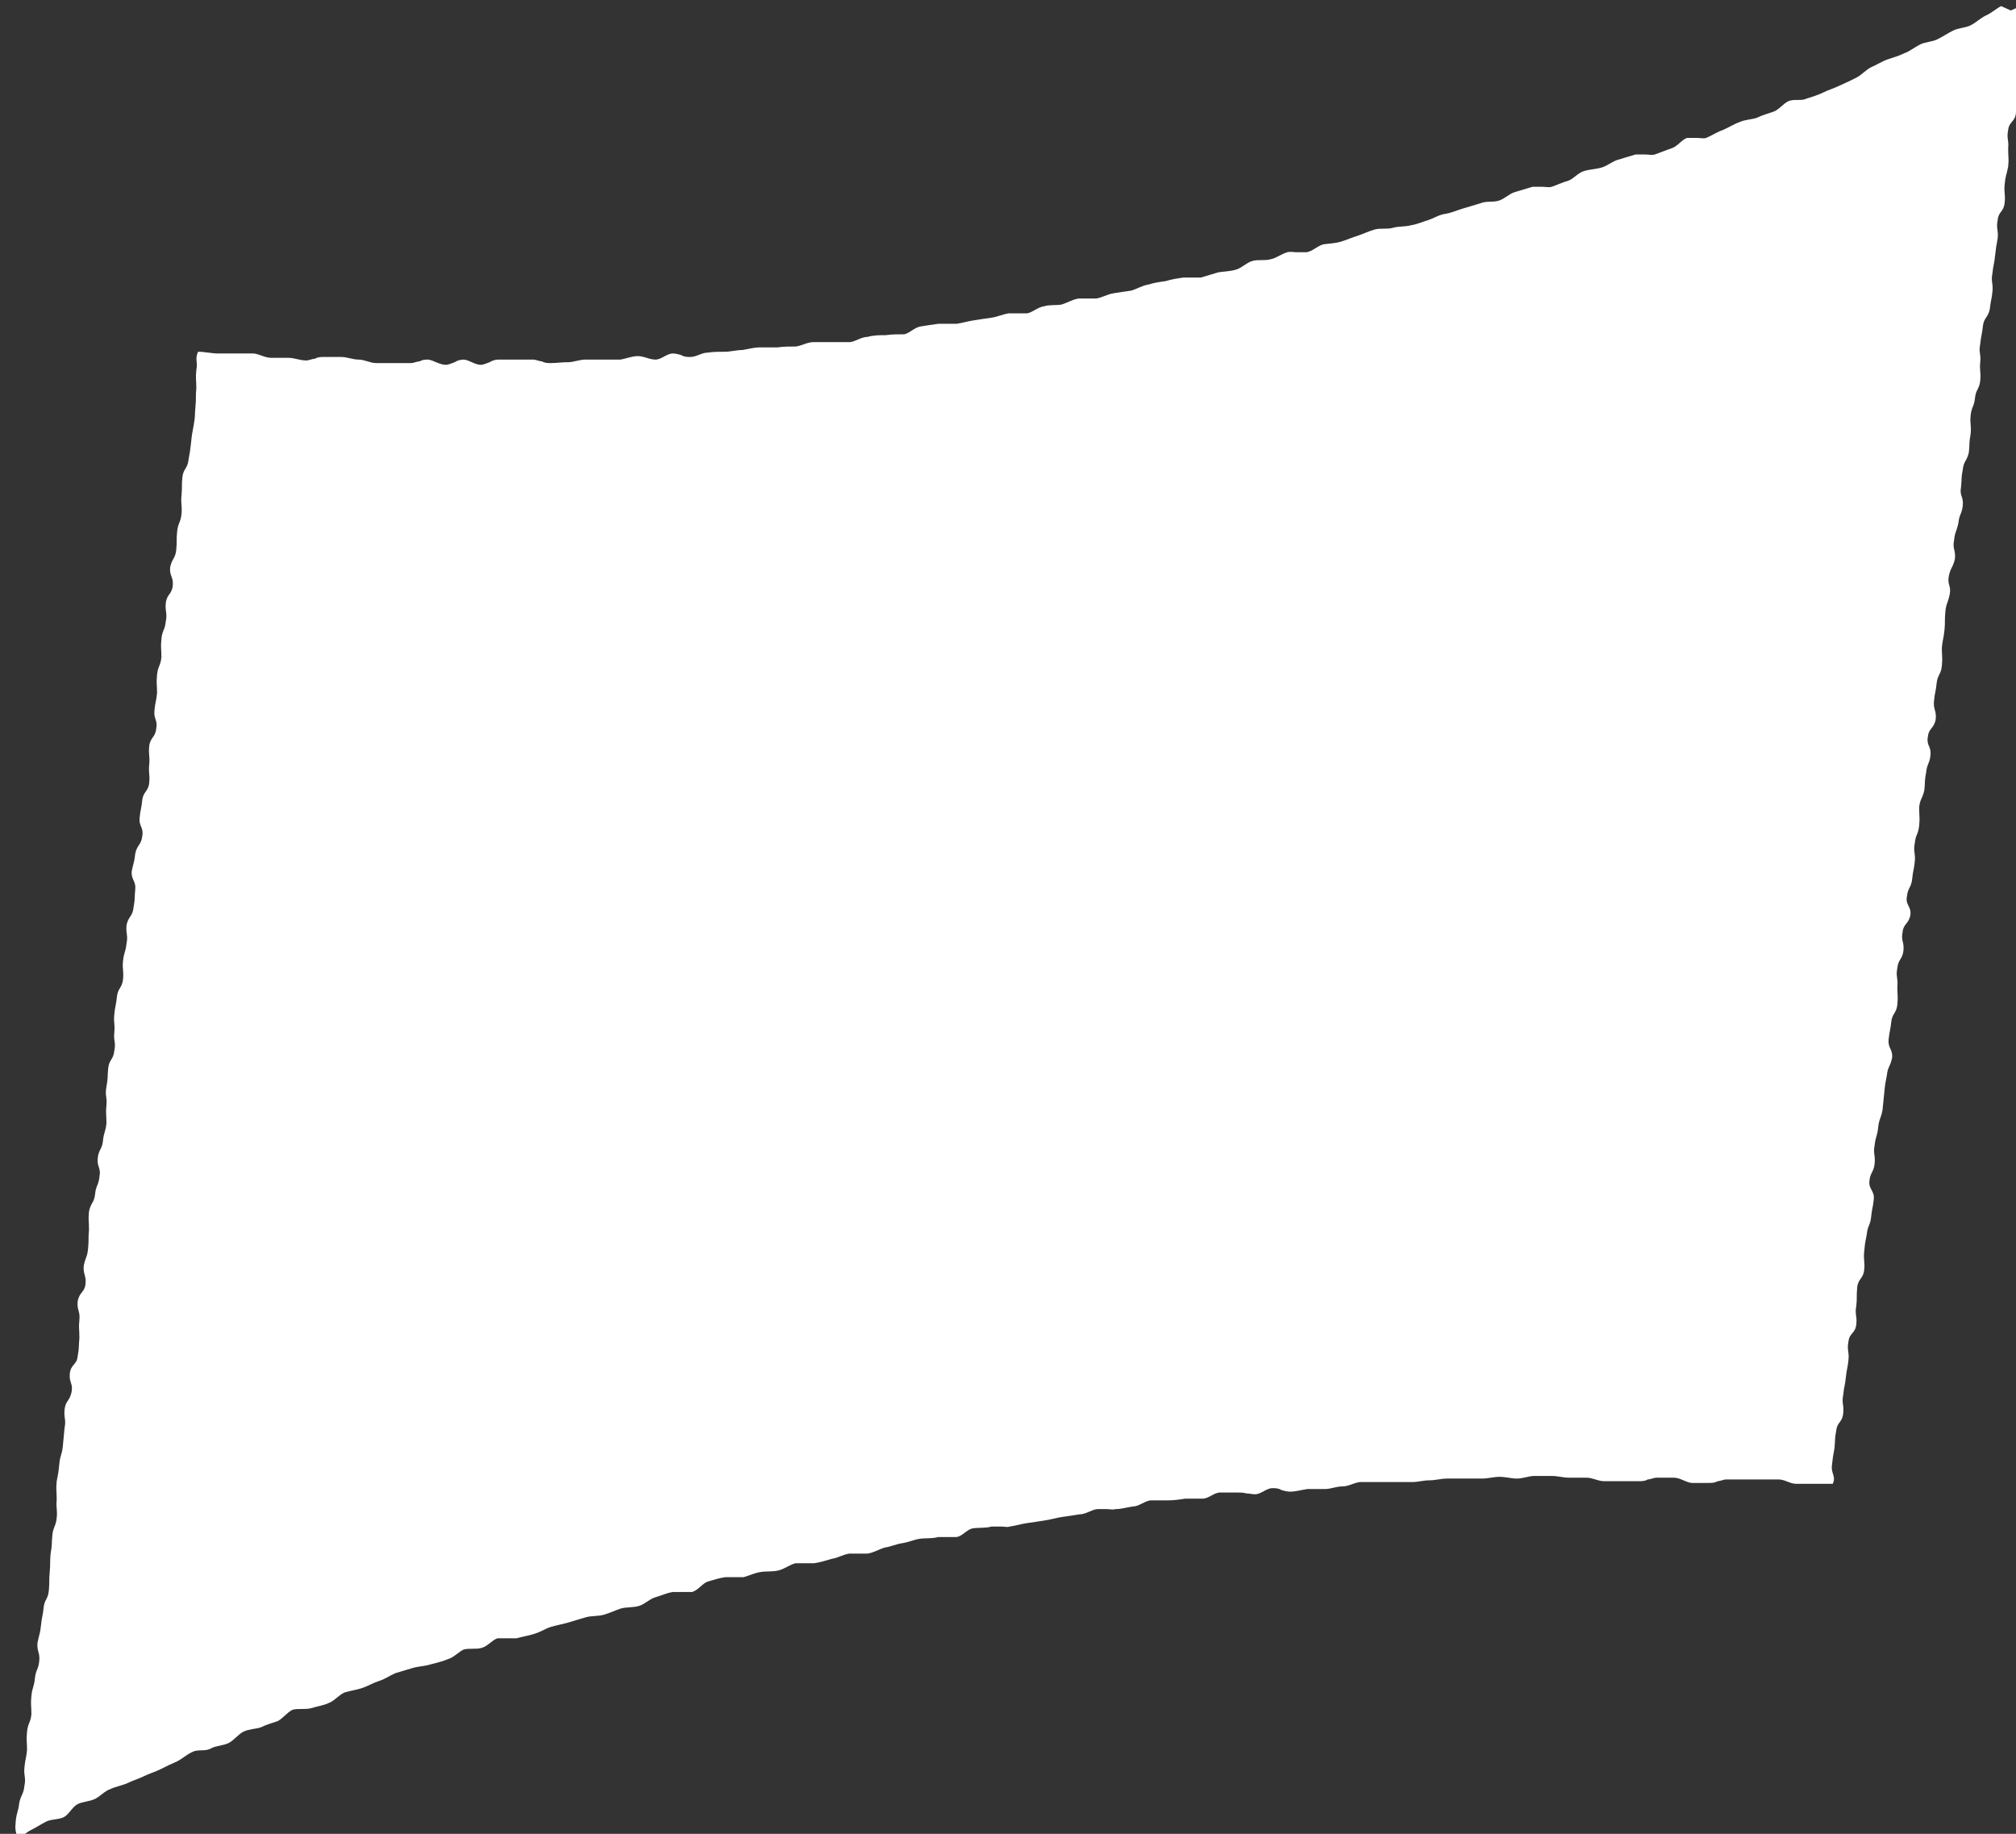<?xml version="1.0" encoding="UTF-8"?>
<svg id="_レイヤー_2" data-name="レイヤー 2" xmlns="http://www.w3.org/2000/svg" viewBox="0 0 23.1 21.01">
  <rect x="0" y="0" width="23.1" height="21.01" fill="#333333" stroke="none"/>
  <defs>
    <style>
      .cls-1 {
        fill: #fff;
        stroke-width: 0px;
      }
    </style>
  </defs>
  <g id="work">
    <path class="cls-1" d="M22.93.07c-.06.03-.11.08-.18.11-.06.03-.11.08-.17.11-.06.03-.14.03-.2.06-.06.03-.12.07-.18.1-.06.03-.14.03-.2.06-.06.03-.12.08-.18.1-.06.03-.13.05-.19.07s-.12.06-.19.09c-.06.03-.11.09-.17.12-.06.03-.12.06-.19.09-.06.03-.13.05-.19.08-.06.03-.13.05-.19.07-.06.03-.14,0-.21.03-.06.03-.11.1-.17.12-.06.02-.13.04-.19.07-.06.02-.14.02-.2.05-.06.02-.12.06-.19.09-.06.02-.12.06-.19.09-.03.01-.07,0-.11,0-.04,0-.07,0-.11,0-.06.02-.11.1-.18.12-.06.02-.13.05-.19.07-.03.01-.07,0-.11,0-.04,0-.07,0-.11,0-.07.02-.13.04-.2.06-.07.02-.12.07-.19.09-.07.02-.14.02-.2.04-.07.02-.12.09-.18.11-.07.02-.13.05-.19.07-.03.01-.07,0-.11,0-.04,0-.07,0-.11,0-.07.02-.13.04-.2.06-.07.02-.12.08-.19.1-.07.02-.14,0-.21.03-.07.02-.13.04-.2.06-.07.02-.13.05-.2.06s-.13.05-.19.07c-.07.02-.13.05-.2.06-.07.02-.14.01-.21.03-.07.02-.14,0-.21.02-.07.02-.13.05-.19.07-.07.02-.13.05-.2.07-.07.02-.14.02-.2.03-.07.02-.12.08-.19.09-.03,0-.07,0-.11,0-.04,0-.07-.01-.11,0-.07.02-.13.07-.19.08-.07.02-.14,0-.21.02-.07.02-.12.08-.19.1-.07.02-.14.02-.2.03-.07.02-.13.04-.2.06-.03,0-.07,0-.1,0-.04,0-.07,0-.1,0-.07.01-.14.02-.2.04-.07.01-.14.02-.2.04-.07.01-.13.05-.2.07-.07.01-.14.02-.2.03-.07.01-.13.05-.2.06-.03,0-.07,0-.1,0-.04,0-.07,0-.1,0-.07.01-.13.05-.2.07-.07.01-.14,0-.2.02-.07.01-.13.07-.19.08-.03,0-.07,0-.11,0-.03,0-.07,0-.1,0-.07.01-.13.04-.2.05-.07.01-.14.02-.2.03-.07.01-.13.03-.2.04-.03,0-.07,0-.11,0-.04,0-.07,0-.1,0-.07.01-.14.02-.2.03-.07.01-.13.08-.19.09-.07,0-.14,0-.21.01-.07,0-.14,0-.21.02-.07,0-.13.05-.2.06-.03,0-.07,0-.11,0-.03,0-.07,0-.1,0-.03,0-.07,0-.11,0-.03,0-.07,0-.1,0-.07,0-.13.04-.2.05-.07,0-.14,0-.21.01-.03,0-.07,0-.1,0-.03,0-.07,0-.1,0-.07,0-.14.02-.2.03-.07,0-.14.02-.2.02-.07,0-.14,0-.2.01-.07,0-.13.05-.2.05-.03,0-.07,0-.1-.02-.03-.01-.07-.02-.1-.02-.07,0-.13.07-.2.07-.03,0-.07-.01-.1-.02-.03-.01-.07-.02-.1-.02-.07,0-.14.03-.2.04-.03,0-.07,0-.1,0-.03,0-.07,0-.1,0-.03,0-.07,0-.1,0-.03,0-.07,0-.1,0-.07,0-.14.03-.2.03-.07,0-.14.01-.2.01-.03,0-.07,0-.1-.02-.03,0-.07-.02-.1-.02-.03,0-.07,0-.1,0-.03,0-.07,0-.1,0-.07,0-.14,0-.2,0-.03,0-.07.01-.1.03-.03.01-.07.03-.1.03-.07,0-.14-.06-.2-.06-.03,0-.07.01-.1.03-.03.01-.07.03-.1.03-.07,0-.14-.05-.2-.06-.03,0-.07,0-.1.02-.03,0-.07.02-.1.02-.03,0-.07,0-.1,0-.03,0-.07,0-.1,0-.07,0-.14,0-.2,0-.07,0-.13-.04-.2-.04-.07,0-.13-.03-.2-.03-.03,0-.07,0-.1,0-.03,0-.07,0-.1,0-.03,0-.07,0-.1.02-.03,0-.07.02-.1.02-.07,0-.14-.03-.2-.03-.03,0-.07,0-.1,0-.03,0-.07,0-.1,0-.07,0-.13-.04-.2-.05-.03,0-.07,0-.1,0-.03,0-.07,0-.1,0-.07,0-.14,0-.21,0-.07,0-.16-.02-.23-.02-.04.09,0,.11-.02.21-.01.1,0,.1,0,.21-.01.1,0,.1-.01.21-.01.1,0,.1-.02.21s-.02.1-.03.2q-.01.1-.03.2c-.01.1-.06.1-.07.2-.01.1,0,.1-.01.21-.01.1.01.11,0,.21-.01.1-.04.1-.05.2-.01.1,0,.1-.01.21-.01.1-.05.1-.07.2-.01.1.04.11.03.21-.01.1-.07.1-.08.2-.01.1.02.11,0,.21-.01.1-.04.1-.05.2s0,.11,0,.21c-.01.1-.04.1-.05.2-.01.1,0,.11,0,.21-.01.1-.02.1-.03.2-.01.1.04.11.02.21-.01.1-.07.1-.08.2-.01.1.01.11,0,.21-.01.1.01.11,0,.21-.01.1-.07.1-.08.2-.01.1-.02.1-.03.2-.01.1.05.11.03.21-.01.1-.06.1-.08.2-.01.1-.02.1-.04.2-.01.1.05.11.04.21-.01.1,0,.1-.02.21-.01.1-.06.1-.08.2-.01.1.02.11,0,.21-.01.1-.03.1-.04.2-.01.1.01.11,0,.21-.01.1-.06.1-.07.2-.01.1-.02.1-.03.2-.01.1.01.11,0,.21-.01.1.02.11,0,.21-.01.1-.06.1-.07.2-.01.1,0,.1-.02.21s.01.11,0,.21c-.01.1,0,.1,0,.21-.01.1-.03.1-.04.2-.01.1-.05.1-.06.2-.01.1.04.11.02.21-.01.1-.04.1-.05.2-.01.1-.05.1-.07.2-.01.1,0,.1,0,.21-.01.1,0,.1-.01.21s-.03.1-.05.2c-.01.1.03.11.02.21-.01.1-.07.09-.09.2-.01.1.03.11.02.21-.01.1,0,.1,0,.21-.01.1,0,.1-.02.21-.01.1-.08.09-.09.2-.01.1.04.11.02.21s-.07.1-.08.2c-.01.1.02.11,0,.21-.01.1-.01.1-.02.21-.01.1-.03.1-.04.2-.01.1-.01.1-.03.2-.01.1,0,.11,0,.21-.01.1.01.11,0,.21-.01.1-.04.1-.05.2-.01.1,0,.1-.02.21-.01.1,0,.1-.01.21-.01.1,0,.1-.01.21s-.05.1-.06.2c-.01.1-.02.1-.03.2-.01.1-.02.1-.04.2-.01.1.03.11.02.21-.01.1-.04.1-.05.2-.01.1-.03.1-.04.2-.01.1,0,.11,0,.21-.01.1-.04.1-.05.2-.01.1,0,.11,0,.21-.01.1-.02.1-.03.2-.01.1.02.11,0,.21-.01.1-.04.1-.06.2-.01.1-.03.1-.04.21-.01.1,0,.1.02.2.06-.03.09-.07.15-.1.06-.03.12-.07.18-.1.06-.03.14-.02.2-.05.06-.03.1-.12.16-.15.06-.03.14-.03.2-.06.06-.03.11-.09.17-.11.06-.03.13-.04.2-.07.06-.03.13-.05.19-.08.06-.03.13-.05.19-.08.06-.03.12-.06.19-.09.06-.03.11-.08.18-.11.06-.03.15,0,.21-.04.06-.03.14-.03.2-.06.06-.03.11-.1.17-.13.06-.03.14-.03.2-.05.06-.03.13-.05.19-.07.06-.03.11-.1.17-.13.03-.01.07-.01.11-.01.04,0,.07,0,.11-.01.06-.02.14-.03.2-.06.06-.02.11-.09.18-.12.07-.02.14-.03.2-.05.06-.02.13-.06.19-.08.07-.02.12-.06.19-.09.07-.02.13-.04.2-.06.07-.02.14-.02.2-.04.07-.02.13-.03.2-.06.07-.02.12-.08.18-.11.07-.02.14,0,.21-.02.07-.02.12-.09.18-.11.03,0,.07,0,.11,0,.04,0,.07,0,.11,0,.07-.02.14-.03.2-.05.07-.02.13-.06.19-.08.07-.02.13-.03.2-.05.07-.02.13-.04.2-.06.07-.02.14-.01.21-.03.07-.02.13-.05.19-.07.07-.02.14-.01.21-.03.07-.02.12-.08.19-.1.07-.02.13-.05.2-.06.03,0,.07,0,.11,0,.04,0,.07,0,.11,0,.07-.02.12-.1.18-.12.07-.02.13-.04.2-.05.03,0,.07,0,.11,0,.04,0,.07,0,.1,0,.07-.02.13-.05.2-.06s.14,0,.21-.02c.07-.02.13-.07.19-.08.03,0,.07,0,.11,0,.04,0,.07,0,.1,0,.07-.01.13-.03.2-.05.07-.01.13-.05.2-.06.03,0,.07,0,.11,0,.04,0,.07,0,.1,0,.07-.01.13-.05.2-.07.07-.01.13-.04.2-.05.07-.01.13-.04.2-.05.07-.01.14,0,.21-.02.03,0,.07,0,.11,0,.03,0,.07,0,.1,0,.07-.01.12-.09.19-.1.07-.01.14,0,.21-.02.03,0,.07,0,.11,0,.04,0,.07.01.1,0,.07-.01.13-.03.2-.04.07-.01.14-.02.2-.03.07-.01.13-.03.2-.04.07-.01.14-.02.2-.03.07,0,.13-.05.2-.06.03,0,.07,0,.11,0,.04,0,.07.01.1,0,.07,0,.13-.02.2-.03.07,0,.13-.06.2-.07.07,0,.14,0,.2,0,.07,0,.14-.01.2-.02.03,0,.07,0,.1,0,.03,0,.07,0,.1,0,.07,0,.13-.07.2-.07.03,0,.07,0,.1,0,.03,0,.07,0,.1,0,.03,0,.07,0,.1.01.03,0,.07.01.1.01.07,0,.13-.07.2-.07.03,0,.07,0,.1.02.03.01.07.02.1.02.07,0,.13-.02.2-.03.03,0,.07,0,.1,0,.03,0,.07,0,.1,0,.07,0,.13-.03.2-.03.07,0,.13-.04.2-.05.03,0,.07,0,.1,0,.03,0,.07,0,.1,0,.03,0,.07,0,.1,0,.03,0,.07,0,.1,0,.03,0,.07,0,.1,0,.03,0,.07,0,.1,0,.07,0,.13-.02.2-.02.07,0,.13-.02.2-.02.03,0,.07,0,.1,0,.03,0,.07,0,.1,0,.07,0,.14,0,.2,0,.07,0,.14-.02.2-.02.07,0,.14.02.2.02.07,0,.14-.03.2-.03.03,0,.07,0,.1,0,.03,0,.07,0,.1,0,.07,0,.13.02.2.02.03,0,.07,0,.1,0,.03,0,.07,0,.1,0,.07,0,.13.04.2.04.07,0,.13,0,.2,0,.03,0,.07,0,.1,0,.03,0,.07,0,.1,0,.03,0,.07,0,.1-.02.03,0,.07-.02.1-.02.03,0,.07,0,.1,0,.03,0,.07,0,.1,0,.07,0,.13.05.2.06.03,0,.07,0,.1,0,.03,0,.07,0,.1,0,.03,0,.07,0,.1-.02.03,0,.07-.02.1-.02.07,0,.14,0,.2,0,.03,0,.07,0,.1,0,.03,0,.07,0,.1,0,.03,0,.07,0,.1,0,.03,0,.07,0,.1,0,.07,0,.13.05.2.05.07,0,.14,0,.2,0,.03,0,.07,0,.11,0,.04,0,.08,0,.11,0,.04-.09-.02-.11-.01-.21q.01-.1.03-.2c.01-.1,0-.1.02-.2.01-.1.07-.09.08-.2.01-.1-.02-.11,0-.21.01-.1.02-.1.03-.2.01-.1.02-.1.03-.2.01-.1-.02-.11,0-.21.01-.1.08-.09.09-.2.01-.1-.02-.11,0-.21.01-.1,0-.1.01-.21.01-.1.07-.1.08-.2.01-.1-.01-.11,0-.21.01-.1.01-.1.03-.2.01-.1.04-.1.05-.2.01-.1.02-.1.03-.2.01-.1-.06-.11-.05-.21.01-.1.05-.1.06-.2.01-.1-.02-.11,0-.21.01-.1.03-.1.04-.2.01-.1.03-.1.05-.2.01-.1.01-.1.02-.2.01-.1.01-.1.03-.2.01-.1.04-.1.06-.2.01-.1-.05-.11-.04-.21.01-.1.02-.1.03-.2.01-.1.06-.1.07-.2.01-.1,0-.1,0-.21.01-.1-.02-.11,0-.21.01-.1.06-.1.07-.2.01-.1-.03-.11-.01-.21.01-.1.07-.09.09-.2.01-.1-.06-.11-.04-.21.01-.1.05-.1.06-.2.01-.1.02-.1.03-.2.01-.1-.02-.11,0-.21.01-.1.04-.1.05-.2.01-.1,0-.1,0-.21.01-.1.04-.1.06-.2.01-.1,0-.1.02-.2.01-.1.04-.1.05-.2.01-.1-.05-.11-.03-.21.01-.1.07-.09.09-.2.01-.1-.03-.11-.02-.21.01-.1.02-.1.03-.2s.05-.1.06-.2c.01-.1,0-.11,0-.21.01-.1.02-.1.03-.2.01-.1,0-.1.01-.21.01-.1.03-.1.05-.2s-.03-.11-.01-.21.05-.1.07-.2c.01-.1-.03-.11-.01-.21.01-.1.03-.1.05-.2.01-.1.04-.1.05-.2.01-.1-.04-.11-.02-.21.01-.1,0-.1.02-.2.01-.1.05-.1.07-.2.01-.1,0-.1.02-.21.01-.1-.01-.11,0-.21.01-.1.04-.1.05-.2.01-.1.05-.1.06-.2.01-.1-.01-.11,0-.21.01-.1-.02-.11,0-.21.01-.1.02-.1.03-.2.01-.1.06-.1.08-.2.01-.1.02-.1.03-.2.01-.1-.02-.11,0-.21.01-.1.02-.1.03-.2q.01-.1.03-.2c.01-.1-.02-.11,0-.21.01-.1.07-.09.08-.2.01-.1-.01-.11,0-.21.01-.1.02-.1.04-.2.01-.1,0-.1,0-.21.01-.1-.02-.11,0-.21.01-.1.08-.09.09-.2.01-.1,0-.1.02-.21.01-.1.01-.1.03-.2.01-.1.01-.1.03-.21.01-.1,0-.1.01-.21.01-.1-.02-.11,0-.21.01-.1.04-.1.02-.2-.06.03-.11.04-.17.07"/>
  </g>
</svg>